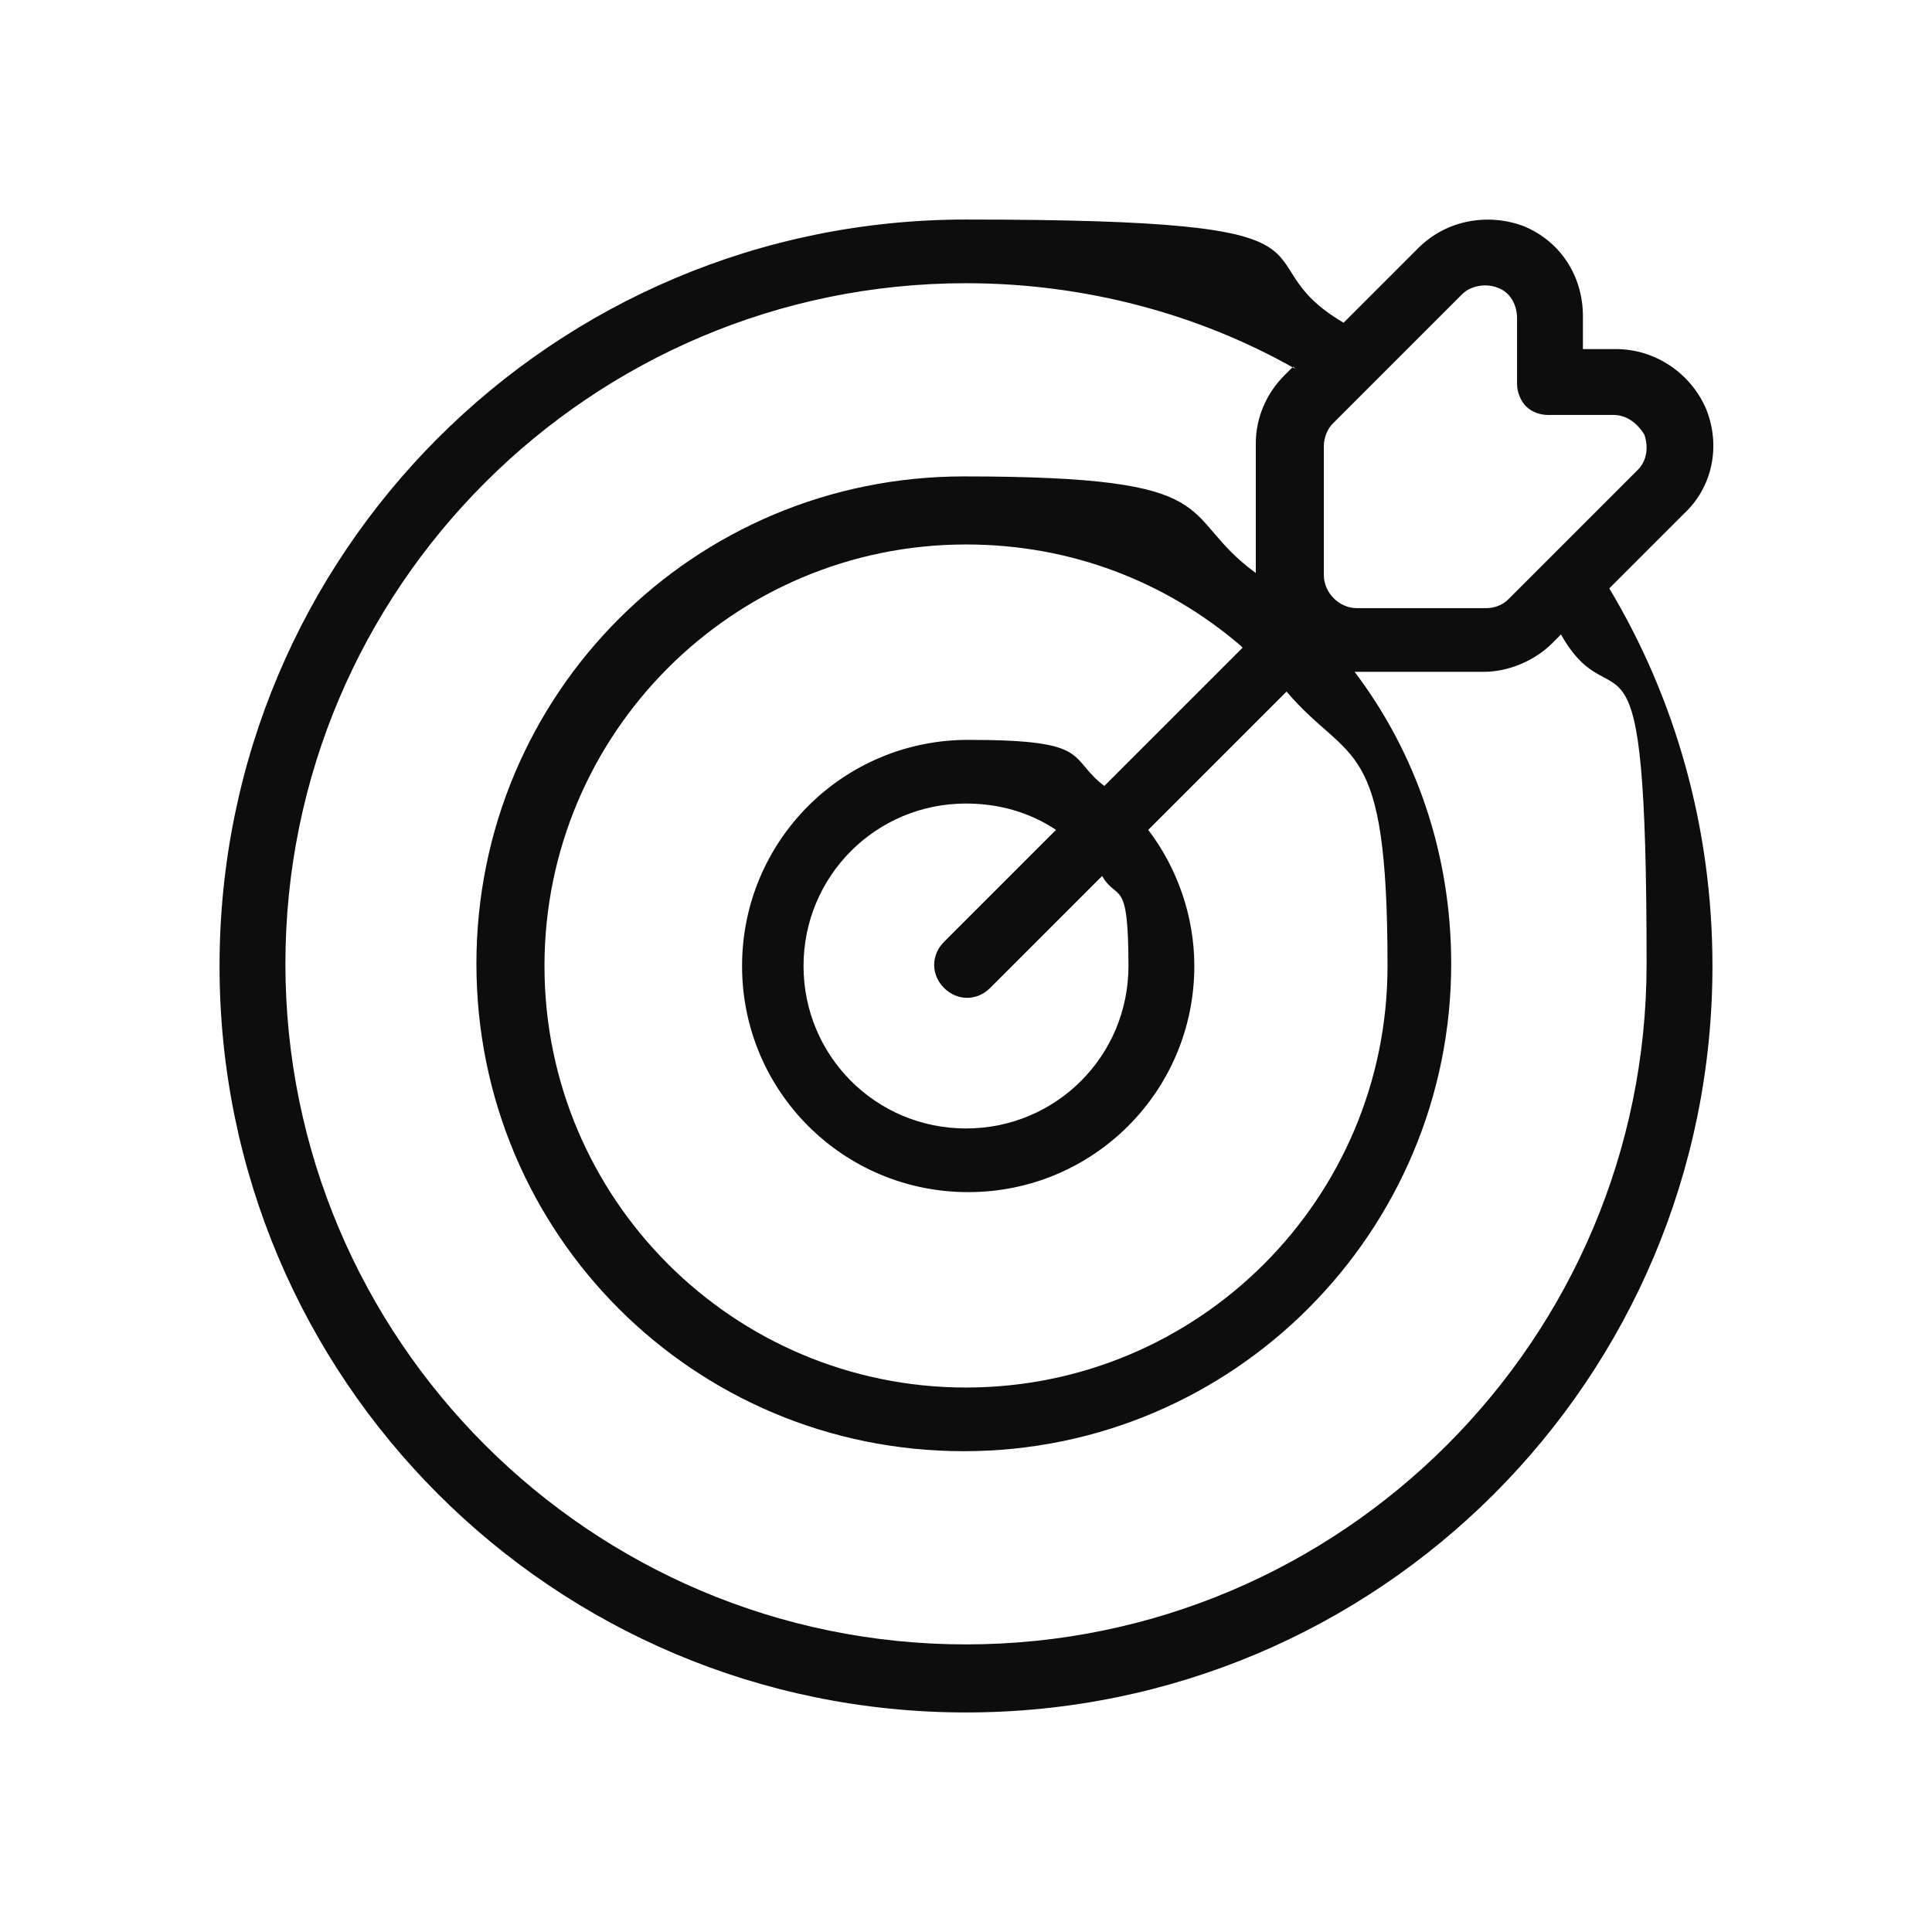 <?xml version="1.0" encoding="UTF-8"?>
<svg xmlns="http://www.w3.org/2000/svg" width="88" height="88" version="1.1" viewBox="0 0 88 88">
  <defs>
    <style>
      .cls-1 {
        fill: #0d0d0d;
        fill-rule: evenodd;
      }
    </style>
  </defs>
  <!-- Generator: Adobe Illustrator 28.7.1, SVG Export Plug-In . SVG Version: 1.2.0 Build 142)  -->
  <g>
    <g id="Layer_1">
      <path class="cls-1" d="M61.2,14.7l3.4-3.4c1.3-1.3,3.2-1.6,4.8-1,1.7.7,2.7,2.3,2.7,4.1v1.5h1.5c1.8,0,3.4,1.1,4.1,2.7.7,1.7.3,3.6-1,4.8l-3.4,3.4c3,5,4.7,10.9,4.7,17.2,0,18.8-15.2,34-34,34S10,62.8,10,44,25.2,10,44,10s12.1,1.7,17.2,4.7ZM59,16.8c-4.4-2.5-9.6-3.9-15-3.9-17.1,0-31,13.9-31,31s13.9,31,31,31,31-13.9,31-31-1.4-10.6-3.9-15l-.4.4c-.8.8-2,1.3-3.1,1.3h-5.9c2.8,3.7,4.4,8.3,4.4,13.3,0,12.2-9.9,22.2-22.2,22.2s-22.2-9.9-22.2-22.2,9.9-22.2,22.2-22.2,9.6,1.7,13.3,4.4v-5.9c0-1.2.5-2.3,1.3-3.1l.4-.4ZM56.5,29.4c-3.4-2.9-7.7-4.6-12.5-4.6-10.6,0-19.2,8.6-19.2,19.2s8.6,19.2,19.2,19.2,19.2-8.6,19.2-19.2-1.7-9.1-4.6-12.5l-6.3,6.3c1.3,1.7,2.1,3.9,2.1,6.2,0,5.7-4.6,10.3-10.3,10.3s-10.3-4.6-10.3-10.3,4.6-10.3,10.3-10.3,4.5.8,6.2,2.1l6.3-6.3ZM48.1,37.8c-1.2-.8-2.6-1.2-4.1-1.2-4.1,0-7.4,3.3-7.4,7.4s3.3,7.4,7.4,7.4,7.4-3.3,7.4-7.4-.5-2.9-1.2-4.1l-5.1,5.1c-.6.6-1.5.6-2.1,0-.6-.6-.6-1.5,0-2.1l5.1-5.1ZM60.7,19.3l5.9-5.9c.4-.4,1.1-.5,1.6-.3.6.2.9.8.9,1.4v3c0,.4.2.8.4,1,.3.3.7.4,1,.4h3c.6,0,1.1.4,1.4.9.2.6.1,1.2-.3,1.6l-5.9,5.9c-.3.3-.7.4-1,.4h-5.9c-.8,0-1.5-.7-1.5-1.5v-5.9c0-.4.2-.8.4-1Z"/>
    </g>
  </g>
</svg>
